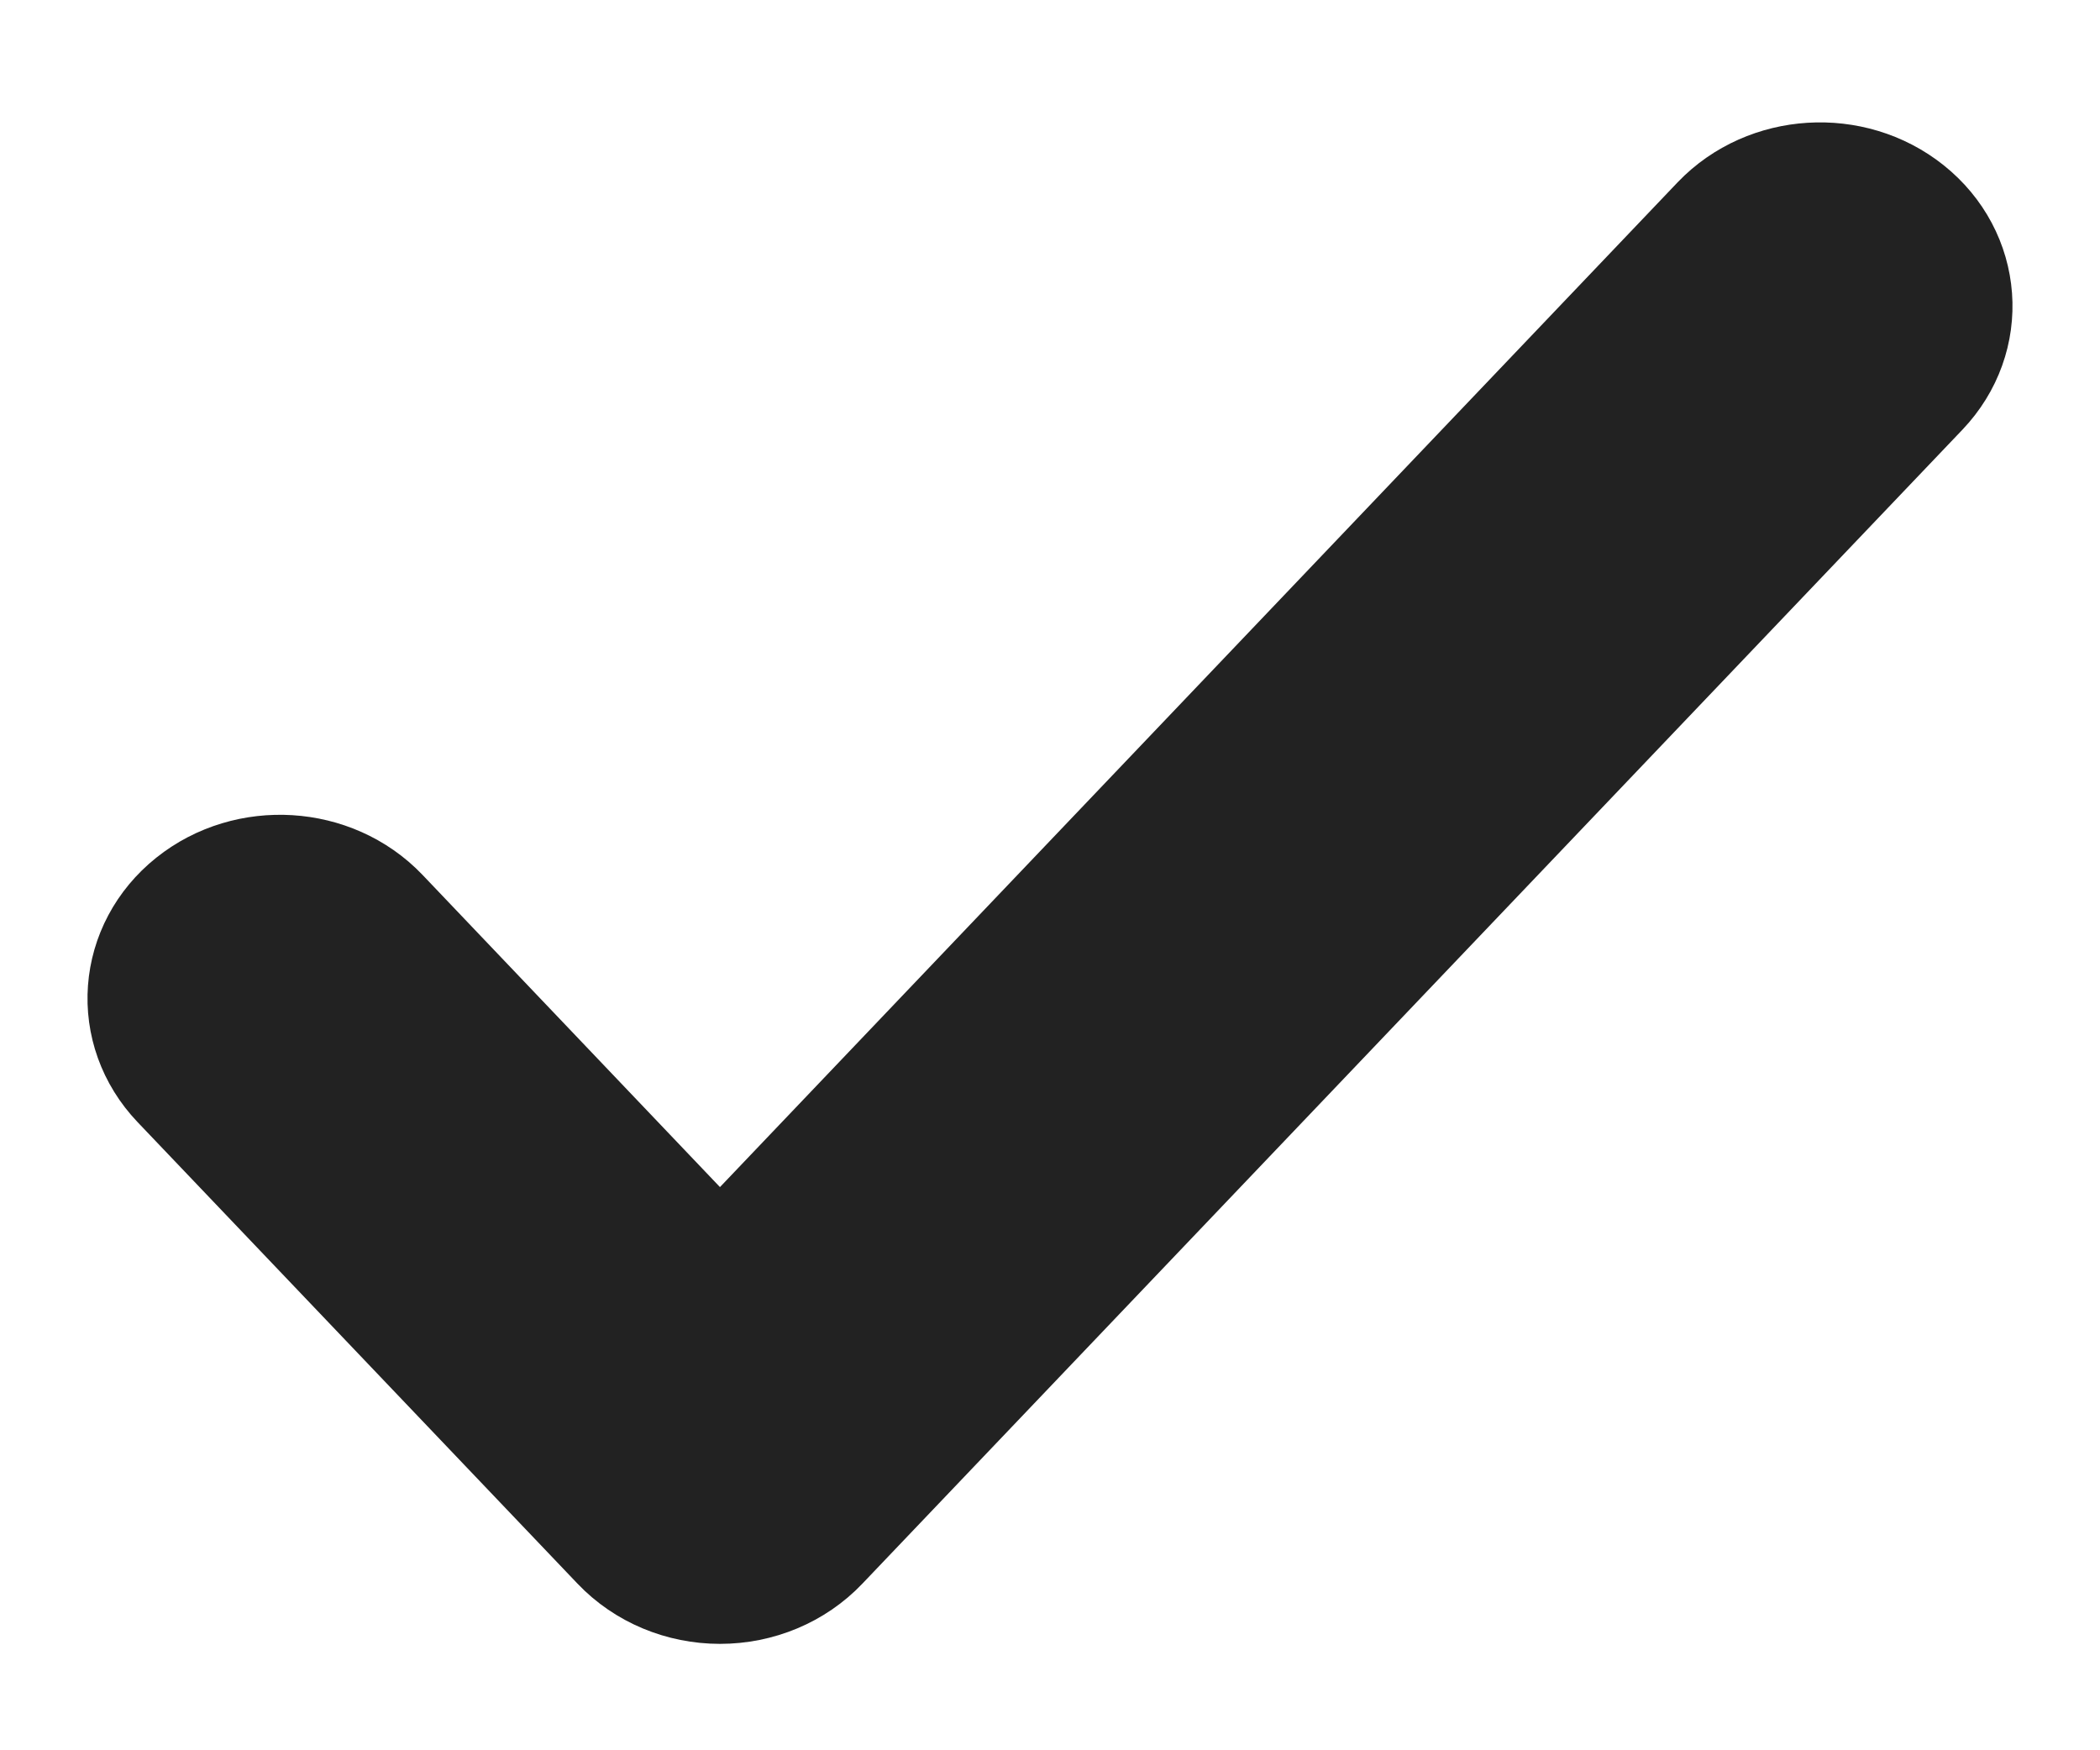<svg width="12" height="10" viewBox="0 0 12 10" fill="none" xmlns="http://www.w3.org/2000/svg">
<path fill-rule="evenodd" clip-rule="evenodd" d="M10.795 1.335C11.044 1.534 11.07 1.881 10.852 2.11L4.566 8.703C4.452 8.823 4.288 8.892 4.114 8.892C3.941 8.892 3.776 8.823 3.662 8.703L1.148 6.066C0.93 5.837 0.956 5.49 1.205 5.291C1.455 5.091 1.834 5.115 2.052 5.343L4.114 7.507L9.948 1.387C10.166 1.159 10.545 1.135 10.795 1.335Z" fill="#222222" stroke="#222222" stroke-linecap="round"/>
</svg>
